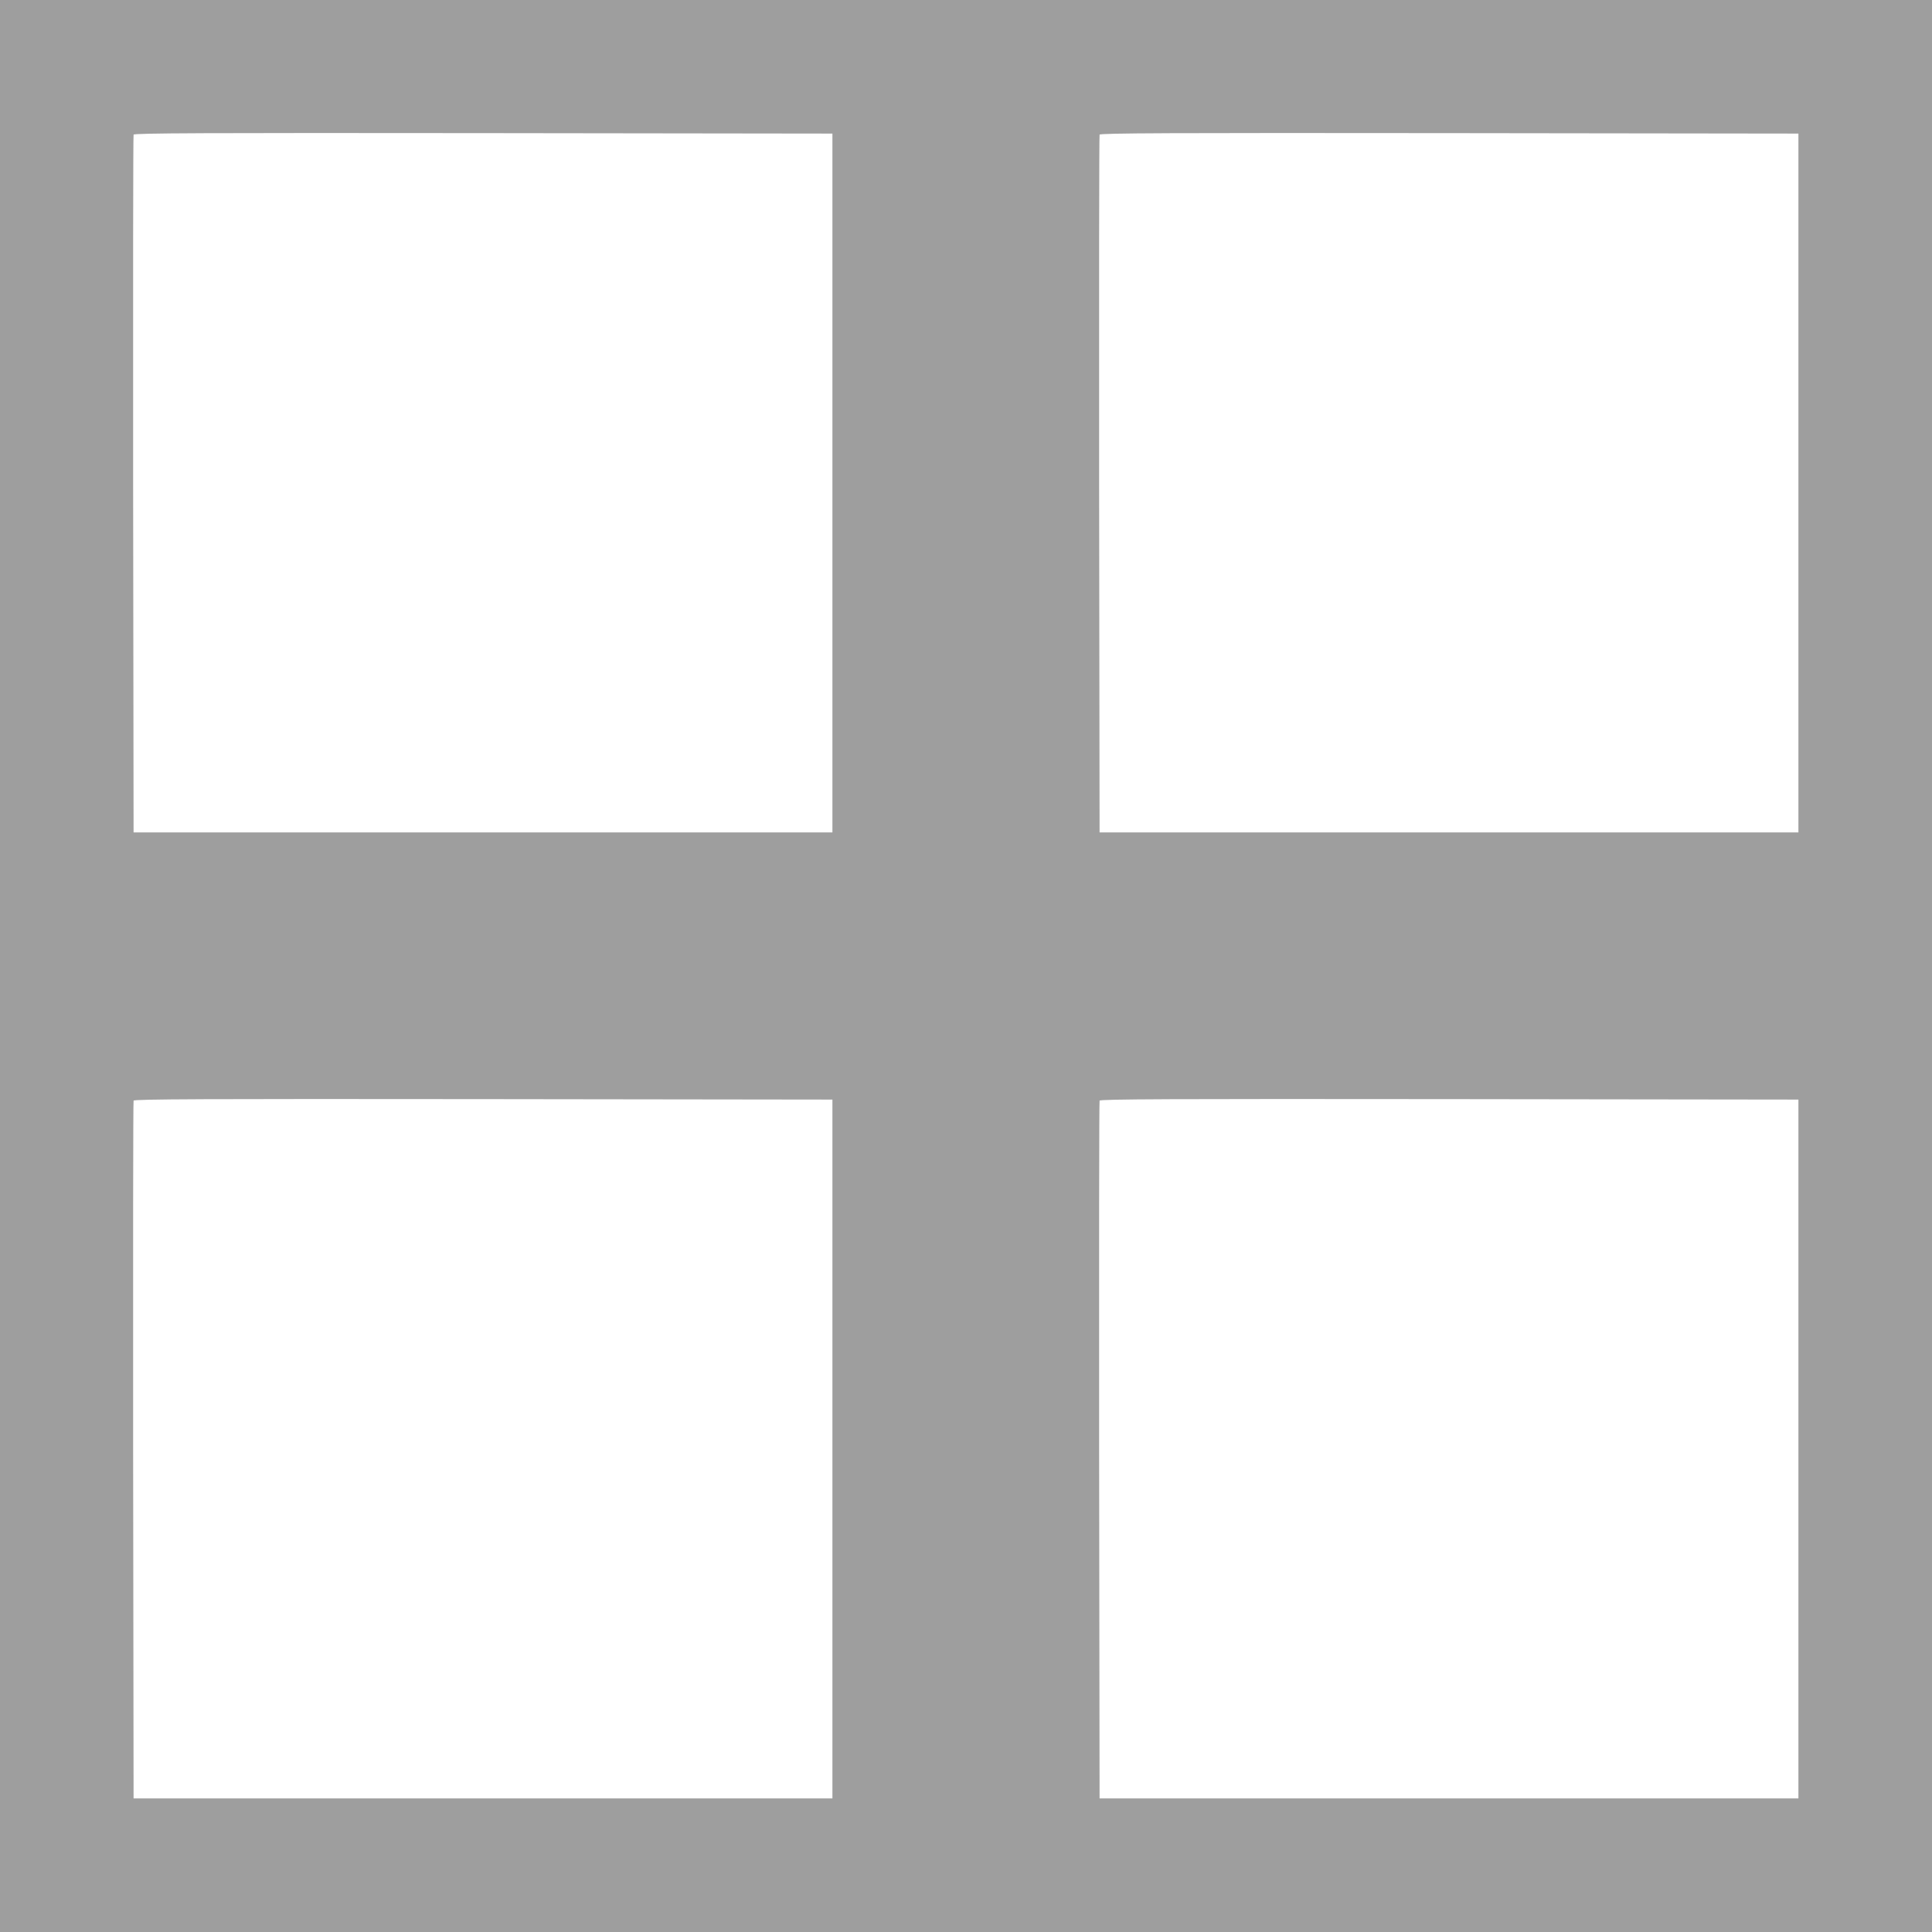 <?xml version="1.0" standalone="no"?>
<!DOCTYPE svg PUBLIC "-//W3C//DTD SVG 20010904//EN"
 "http://www.w3.org/TR/2001/REC-SVG-20010904/DTD/svg10.dtd">
<svg version="1.0" xmlns="http://www.w3.org/2000/svg"
 width="1280pt" height="1280pt" viewBox="0 0 1280 1280"
 preserveAspectRatio="xMidYMid meet">
<g transform="translate(0,1280) scale(0.1,-0.1)"
fill="#9e9e9e" stroke="none">
<path d="M0 6400 l0 -6400 6400 0 6400 0 0 6400 0 6400 -6400 0 -6400 0 0
-6400z m5515 3200 l0 -2315 -2315 0 -2315 0 -3 2305 c-1 1268 0 2311 3 2318 3
10 472 12 2317 10 l2313 -3 0 -2315z m6400 0 l0 -2315 -2315 0 -2315 0 -3
2305 c-1 1268 0 2311 3 2318 3 10 472 12 2317 10 l2313 -3 0 -2315z m-6400
-6400 l0 -2315 -2315 0 -2315 0 -3 2305 c-1 1268 0 2311 3 2318 3 10 472 12
2317 10 l2313 -3 0 -2315z m6400 0 l0 -2315 -2315 0 -2315 0 -3 2305 c-1 1268
0 2311 3 2318 3 10 472 12 2317 10 l2313 -3 0 -2315z"/>
</g>
</svg>
